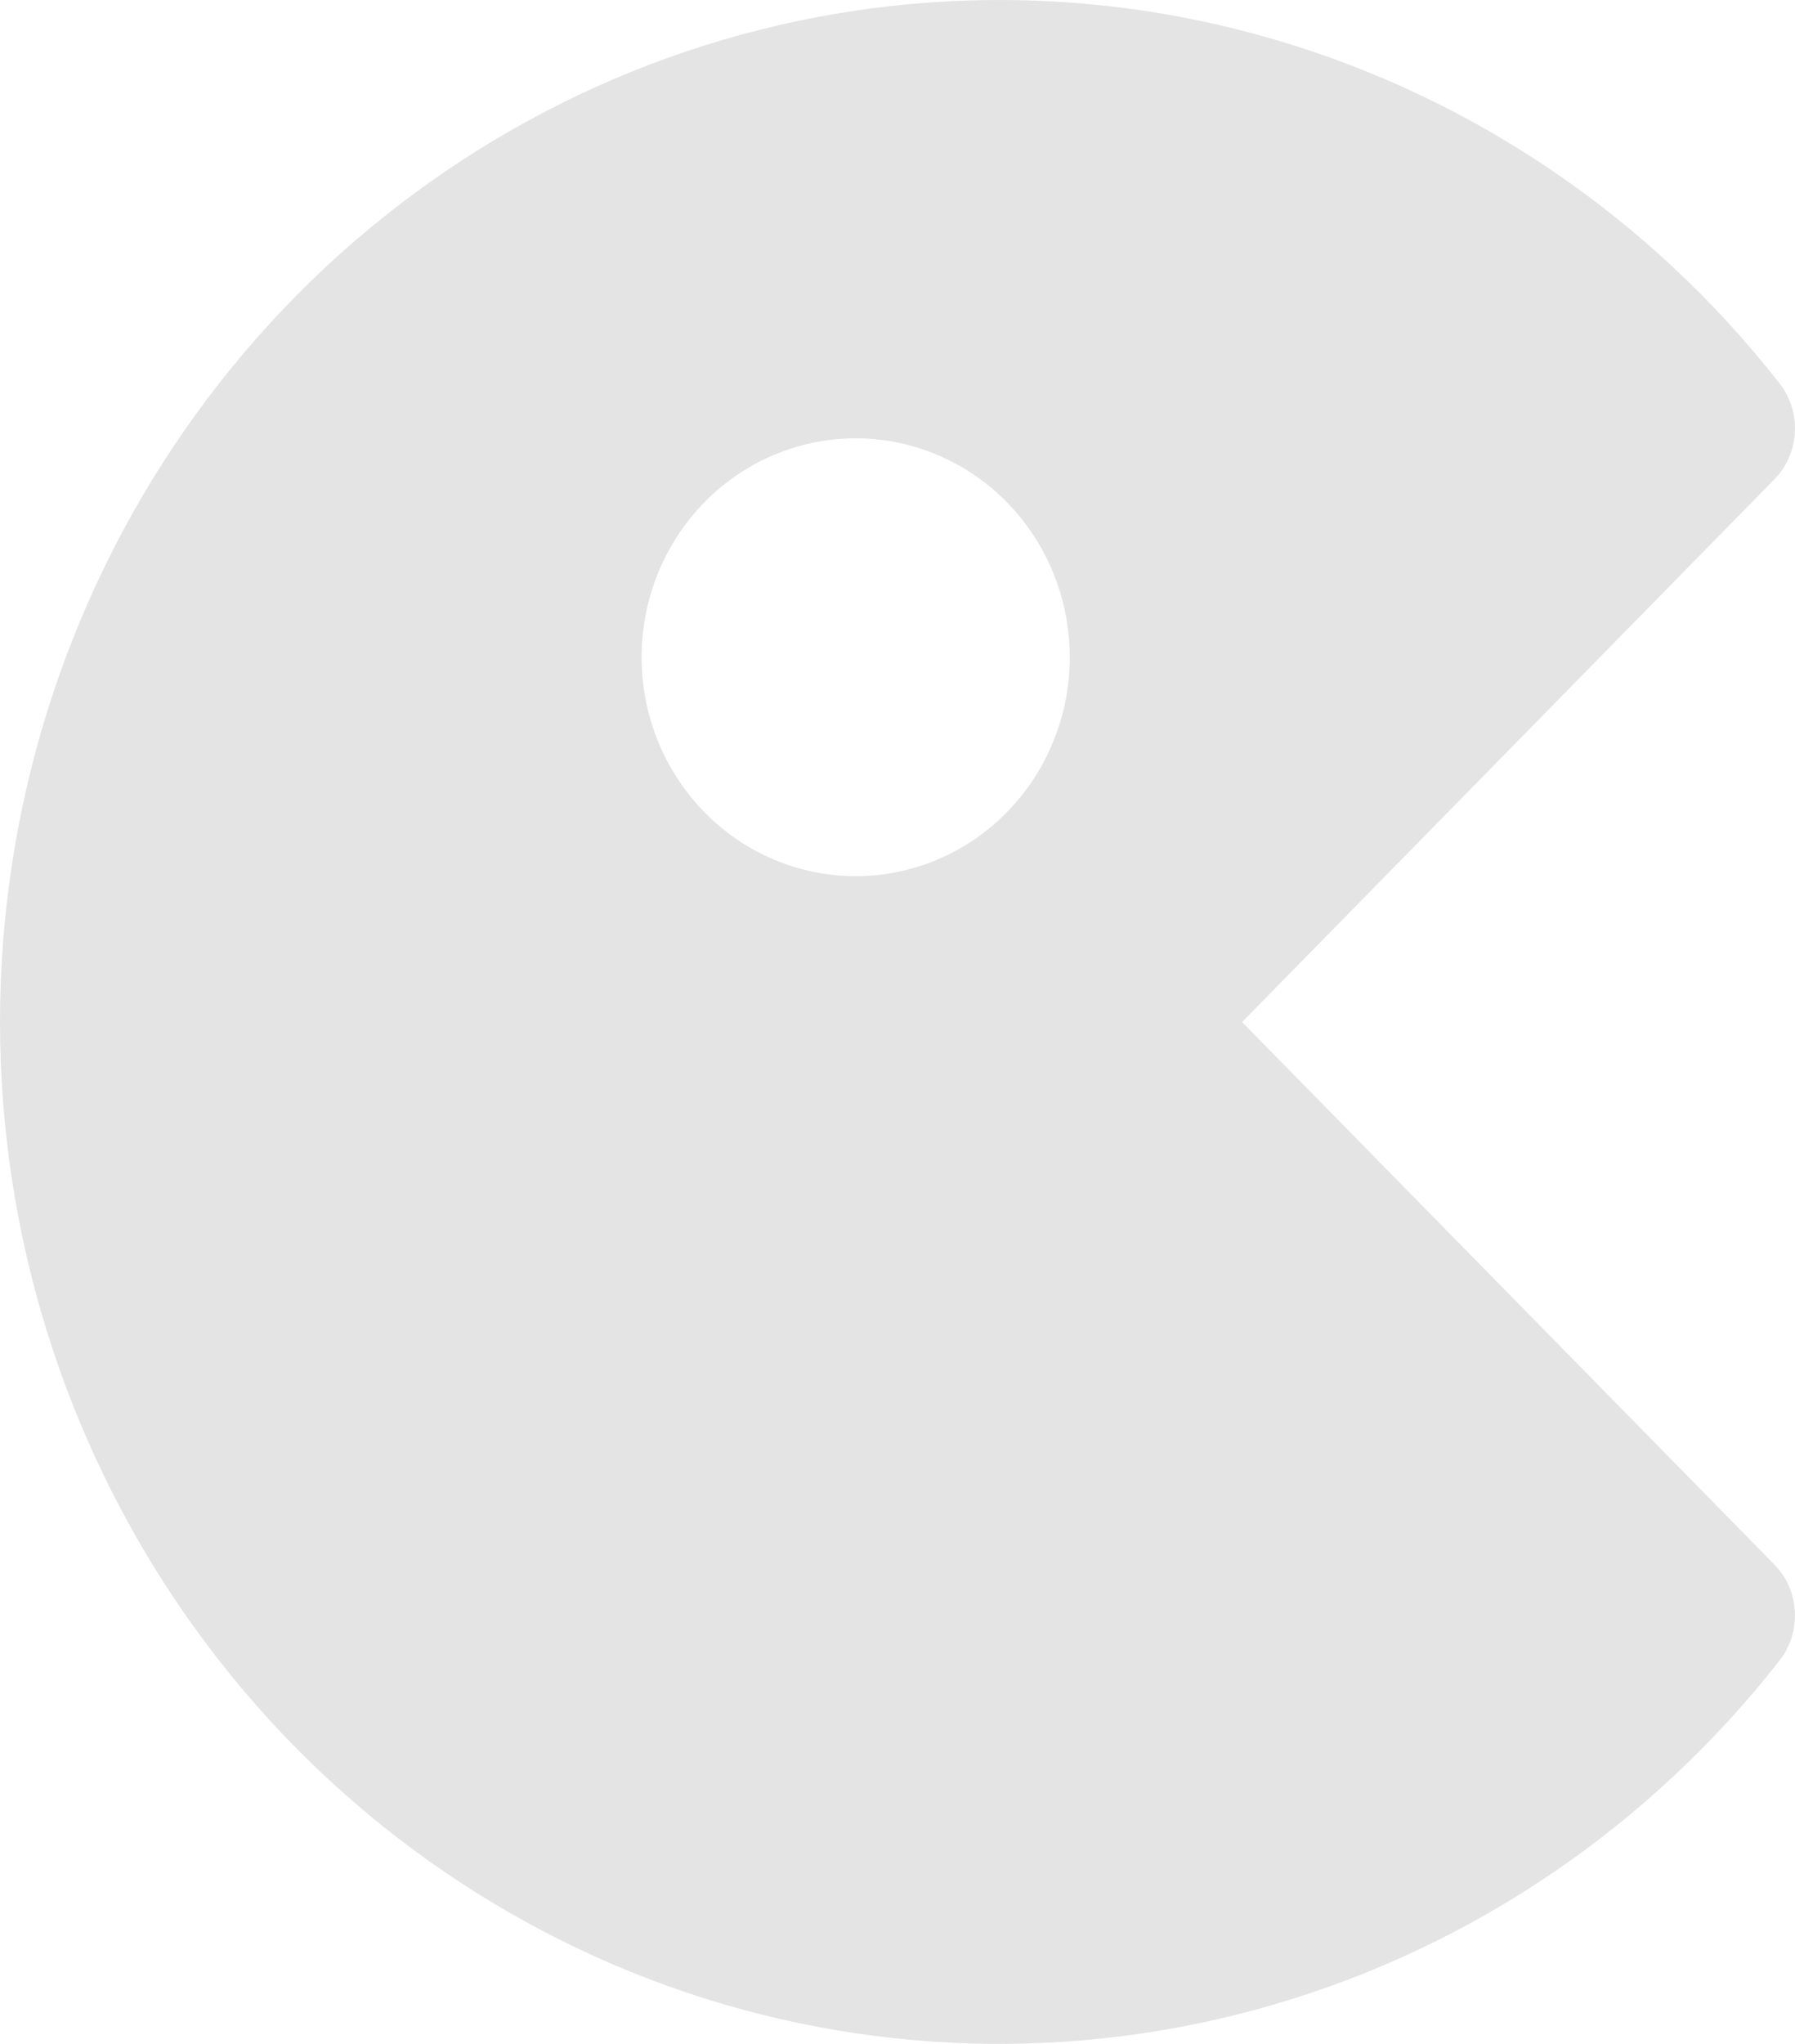 <?xml version="1.0" encoding="UTF-8"?> <svg xmlns="http://www.w3.org/2000/svg" width="29" height="33" viewBox="0 0 29 33" fill="none"><path fill-rule="evenodd" clip-rule="evenodd" d="M13.816 14.147C13.132 14.145 12.464 13.936 11.896 13.547C11.329 13.157 10.887 12.605 10.626 11.959C10.366 11.312 10.298 10.602 10.433 9.917C10.567 9.232 10.897 8.603 11.381 8.109C11.865 7.615 12.482 7.28 13.152 7.144C13.823 7.008 14.518 7.079 15.15 7.347C15.781 7.614 16.321 8.067 16.701 8.649C17.081 9.23 17.283 9.913 17.283 10.612C17.283 11.077 17.194 11.537 17.019 11.966C16.845 12.396 16.589 12.786 16.267 13.114C15.945 13.443 15.563 13.703 15.142 13.88C14.722 14.057 14.271 14.148 13.816 14.147ZM20.067 16.502L28.661 7.745C28.863 7.542 28.983 7.269 28.998 6.98C29.014 6.691 28.923 6.407 28.744 6.182C26.653 3.515 23.802 1.577 20.587 0.637C17.372 -0.304 13.95 -0.2 10.795 0.932C7.639 2.065 4.906 4.171 2.972 6.96C1.039 9.748 0 13.082 0 16.5C0 19.918 1.039 23.252 2.972 26.04C4.906 28.829 7.639 30.935 10.795 32.068C13.95 33.2 17.372 33.304 20.587 32.363C23.802 31.423 26.653 29.485 28.744 26.818C28.923 26.593 29.014 26.309 28.998 26.02C28.983 25.731 28.863 25.458 28.661 25.255L20.067 16.502Z" fill="#E4E4E4"></path></svg> 
